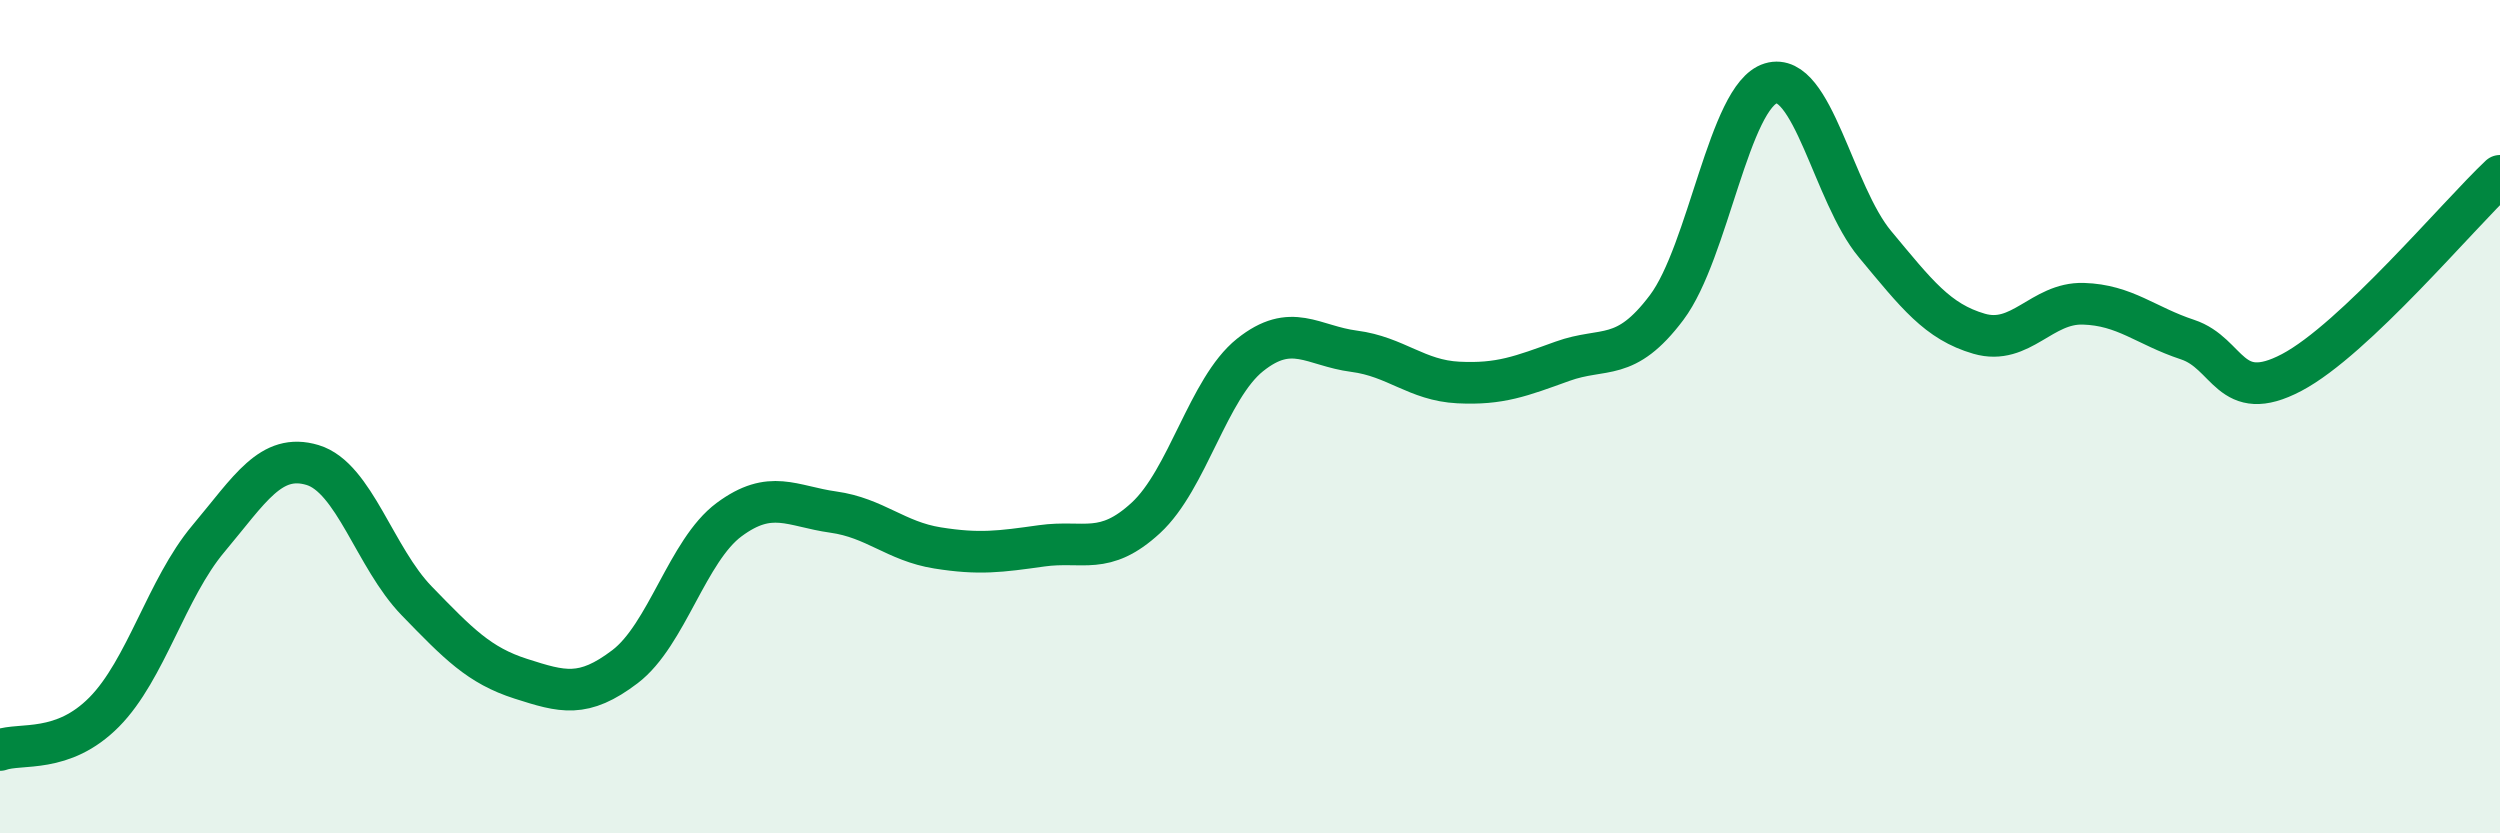 
    <svg width="60" height="20" viewBox="0 0 60 20" xmlns="http://www.w3.org/2000/svg">
      <path
        d="M 0,18 C 0.5,17.82 1.5,18.1 2.5,17.09 C 3.5,16.08 4,14.12 5,12.93 C 6,11.74 6.5,10.86 7.5,11.16 C 8.5,11.46 9,13.39 10,14.42 C 11,15.45 11.5,15.97 12.5,16.29 C 13.5,16.61 14,16.76 15,16 C 16,15.24 16.5,13.21 17.5,12.47 C 18.5,11.73 19,12.15 20,12.29 C 21,12.43 21.5,12.99 22.5,13.15 C 23.5,13.31 24,13.24 25,13.1 C 26,12.96 26.5,13.35 27.5,12.43 C 28.5,11.51 29,9.32 30,8.52 C 31,7.72 31.5,8.3 32.5,8.43 C 33.5,8.56 34,9.13 35,9.18 C 36,9.23 36.5,9.03 37.5,8.67 C 38.5,8.31 39,8.71 40,7.38 C 41,6.05 41.5,2.3 42.5,2 C 43.5,1.7 44,4.66 45,5.86 C 46,7.06 46.5,7.72 47.5,8.01 C 48.5,8.3 49,7.26 50,7.29 C 51,7.32 51.5,7.82 52.5,8.15 C 53.5,8.48 53.5,9.73 55,8.94 C 56.5,8.15 59,5.16 60,4.22L60 20L0 20Z"
        fill="#008740"
        opacity="0.1"
        stroke-linecap="round"
        stroke-linejoin="round"
      />
      <path
        d="M 0,18 C 0.5,17.82 1.5,18.1 2.5,17.09 C 3.5,16.08 4,14.12 5,12.93 C 6,11.74 6.5,10.86 7.5,11.16 C 8.5,11.46 9,13.39 10,14.42 C 11,15.45 11.5,15.97 12.5,16.29 C 13.5,16.61 14,16.76 15,16 C 16,15.24 16.5,13.21 17.5,12.47 C 18.5,11.73 19,12.15 20,12.29 C 21,12.43 21.5,12.99 22.5,13.15 C 23.5,13.31 24,13.24 25,13.1 C 26,12.96 26.5,13.35 27.5,12.43 C 28.5,11.51 29,9.32 30,8.52 C 31,7.72 31.5,8.3 32.5,8.43 C 33.5,8.56 34,9.13 35,9.18 C 36,9.23 36.5,9.03 37.5,8.67 C 38.5,8.31 39,8.71 40,7.38 C 41,6.05 41.5,2.3 42.5,2 C 43.5,1.7 44,4.66 45,5.86 C 46,7.06 46.5,7.72 47.5,8.01 C 48.5,8.3 49,7.26 50,7.29 C 51,7.32 51.5,7.82 52.5,8.15 C 53.5,8.48 53.5,9.73 55,8.94 C 56.5,8.15 59,5.16 60,4.22"
        stroke="#008740"
        stroke-width="1"
        fill="none"
        stroke-linecap="round"
        stroke-linejoin="round"
      />
    </svg>
  